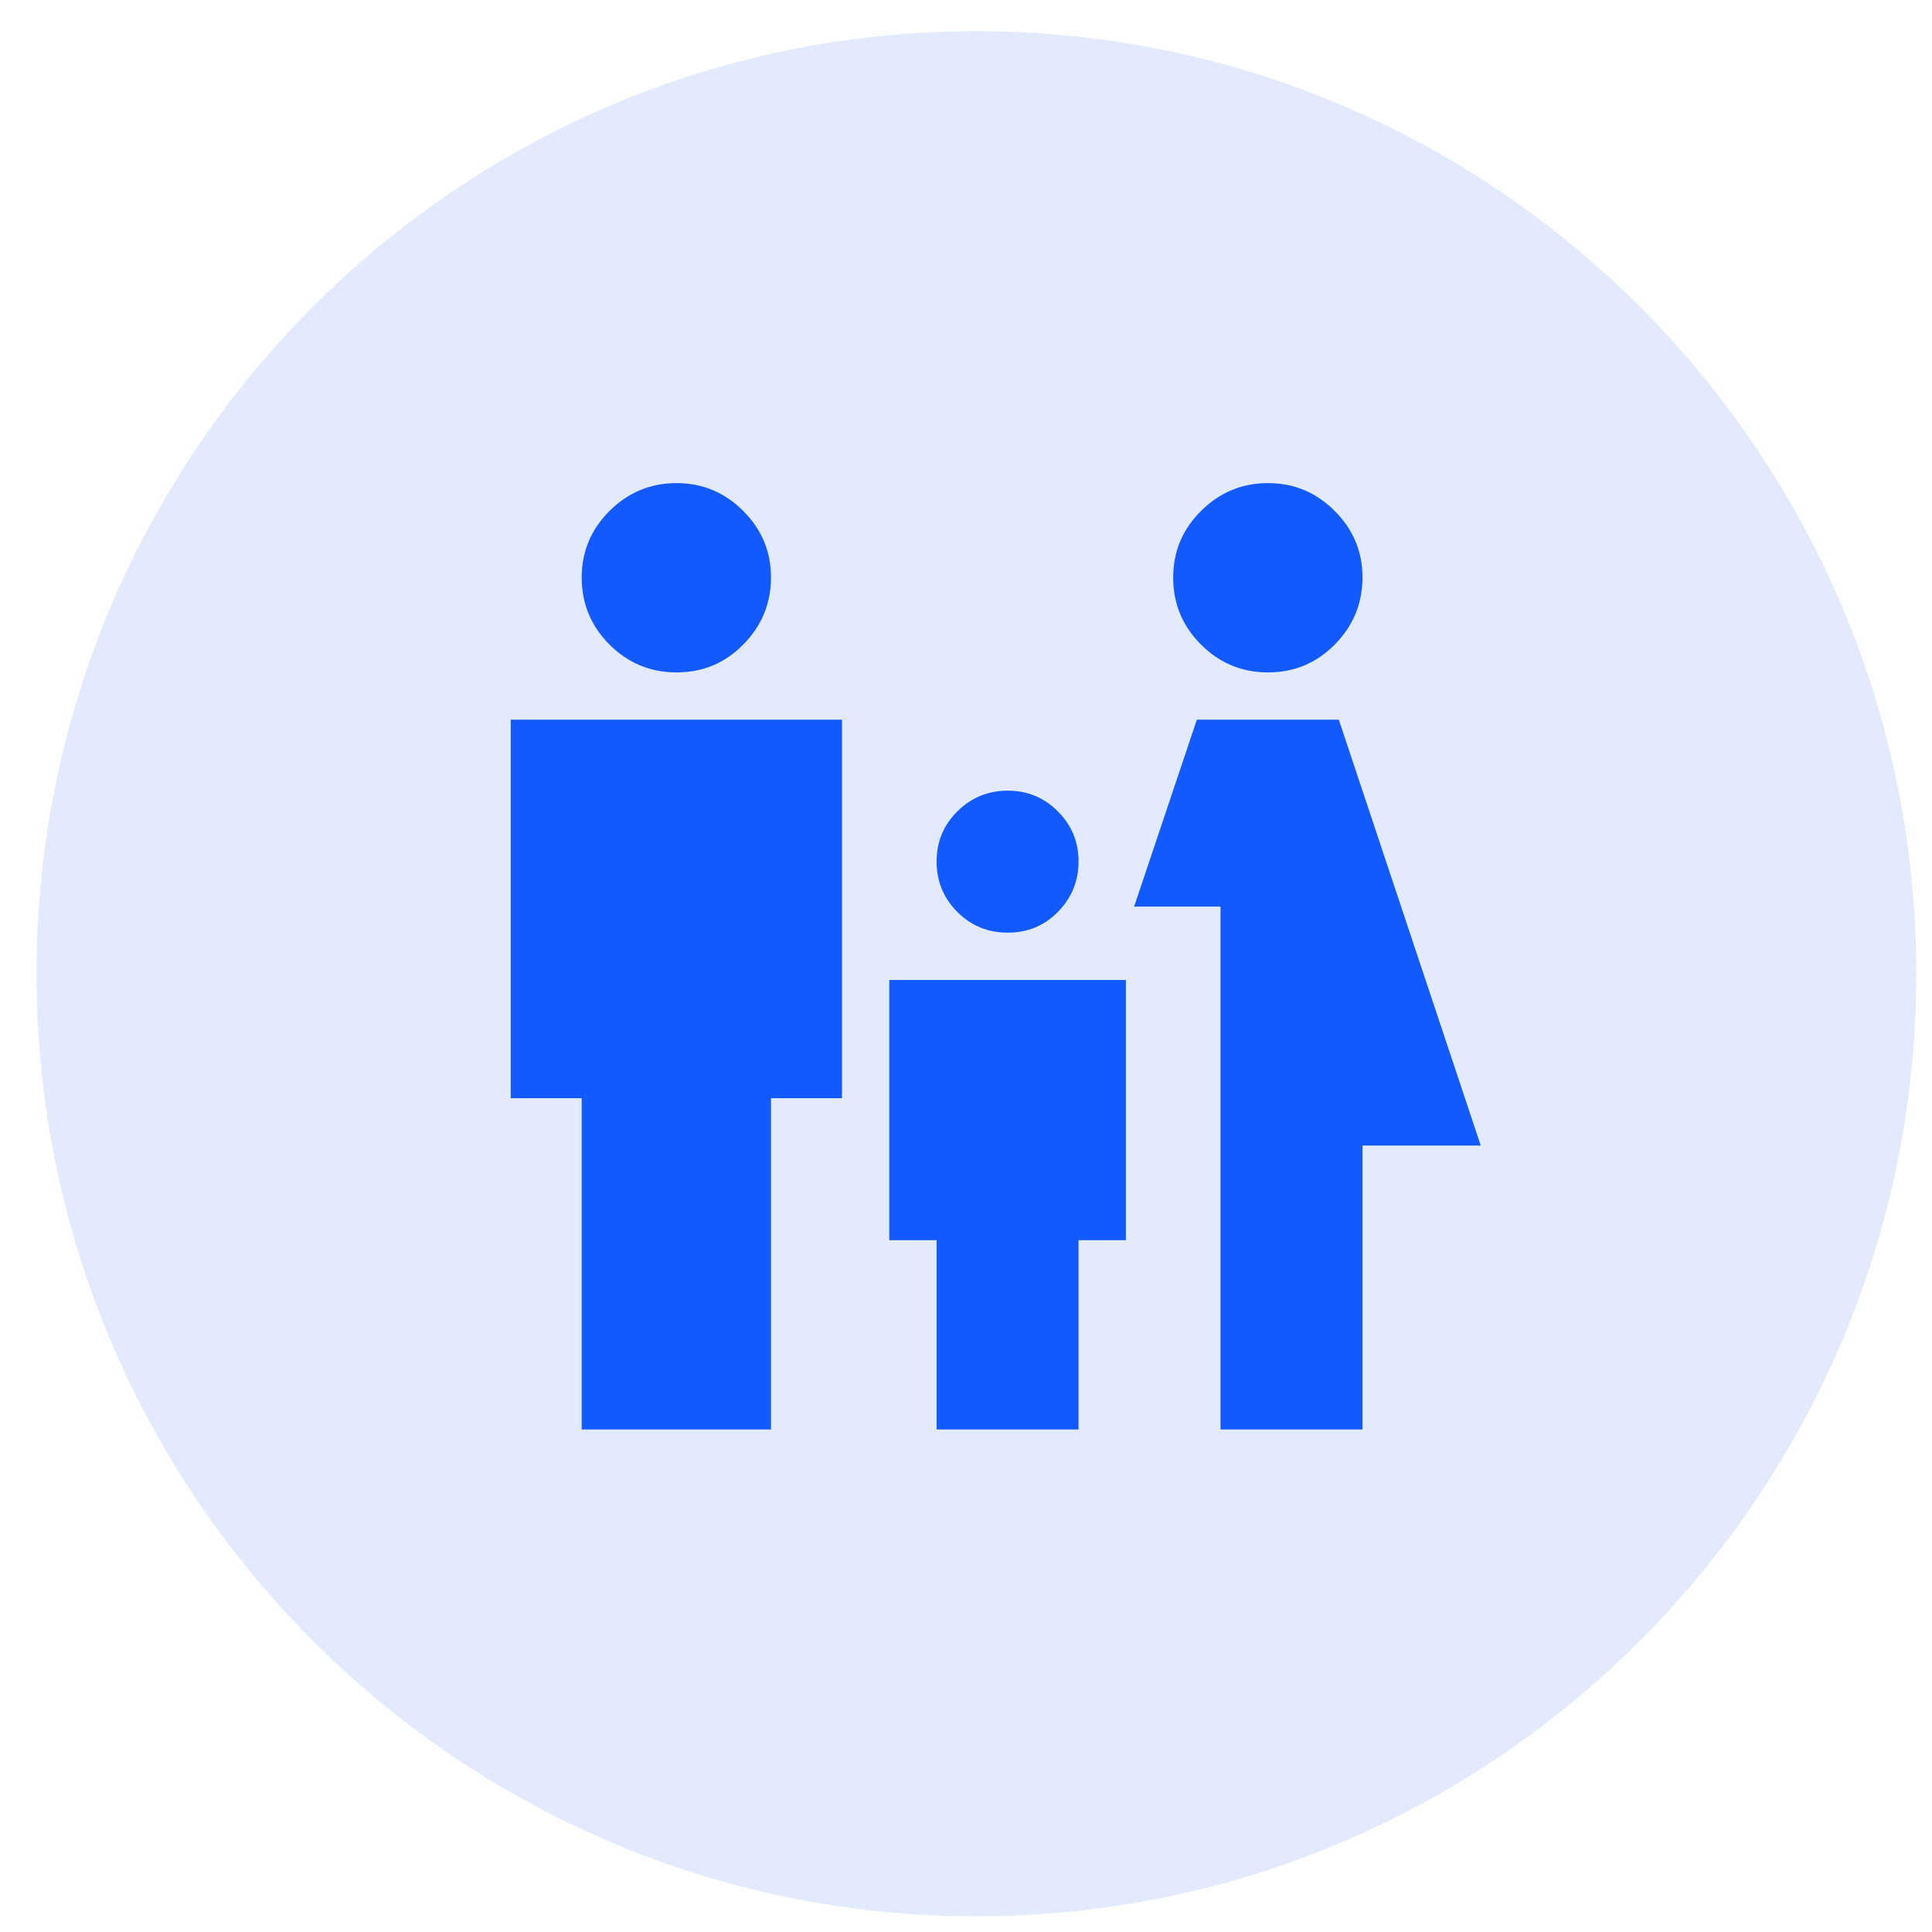<svg width="37" height="37" viewBox="0 0 37 37" fill="none" xmlns="http://www.w3.org/2000/svg">
<path d="M0.699 18.649C0.699 28.59 8.758 36.7 18.699 36.7C28.64 36.7 36.699 28.59 36.699 18.649C36.699 8.707 28.64 0.597 18.699 0.597C8.758 0.597 0.699 8.707 0.699 18.649Z" fill="#E3EAFE"/>
<path d="M24.28 12.877C23.782 12.877 23.355 12.699 23.001 12.345C22.646 11.99 22.468 11.563 22.468 11.064C22.467 10.565 22.645 10.139 23.001 9.785C23.357 9.431 23.783 9.253 24.28 9.252C24.777 9.251 25.204 9.428 25.561 9.785C25.917 10.141 26.095 10.568 26.093 11.064C26.091 11.561 25.914 11.988 25.561 12.345C25.208 12.702 24.781 12.879 24.28 12.877ZM23.374 27.376V17.362H21.72L22.921 13.783H25.64L28.358 21.939H26.093V27.376H23.374ZM19.296 17.861C18.919 17.861 18.598 17.729 18.334 17.465C18.07 17.201 17.938 16.88 17.937 16.502C17.936 16.123 18.069 15.803 18.334 15.539C18.599 15.276 18.92 15.143 19.296 15.142C19.673 15.141 19.994 15.273 20.259 15.539C20.525 15.805 20.657 16.126 20.655 16.502C20.654 16.877 20.522 17.198 20.259 17.465C19.997 17.731 19.676 17.863 19.296 17.861ZM12.953 12.877C12.454 12.877 12.028 12.699 11.673 12.345C11.319 11.99 11.141 11.563 11.14 11.064C11.14 10.565 11.318 10.139 11.673 9.785C12.029 9.431 12.456 9.253 12.953 9.252C13.45 9.251 13.877 9.428 14.233 9.785C14.59 10.141 14.767 10.568 14.765 11.064C14.764 11.561 14.586 11.988 14.233 12.345C13.881 12.702 13.454 12.879 12.953 12.877ZM11.14 27.376V21.032H9.781V13.783H16.125V21.032H14.765V27.376H11.14ZM17.937 27.376V23.751H17.031V18.767H21.562V23.751H20.655V27.376H17.937Z" fill="#125AFD"/>
</svg>
